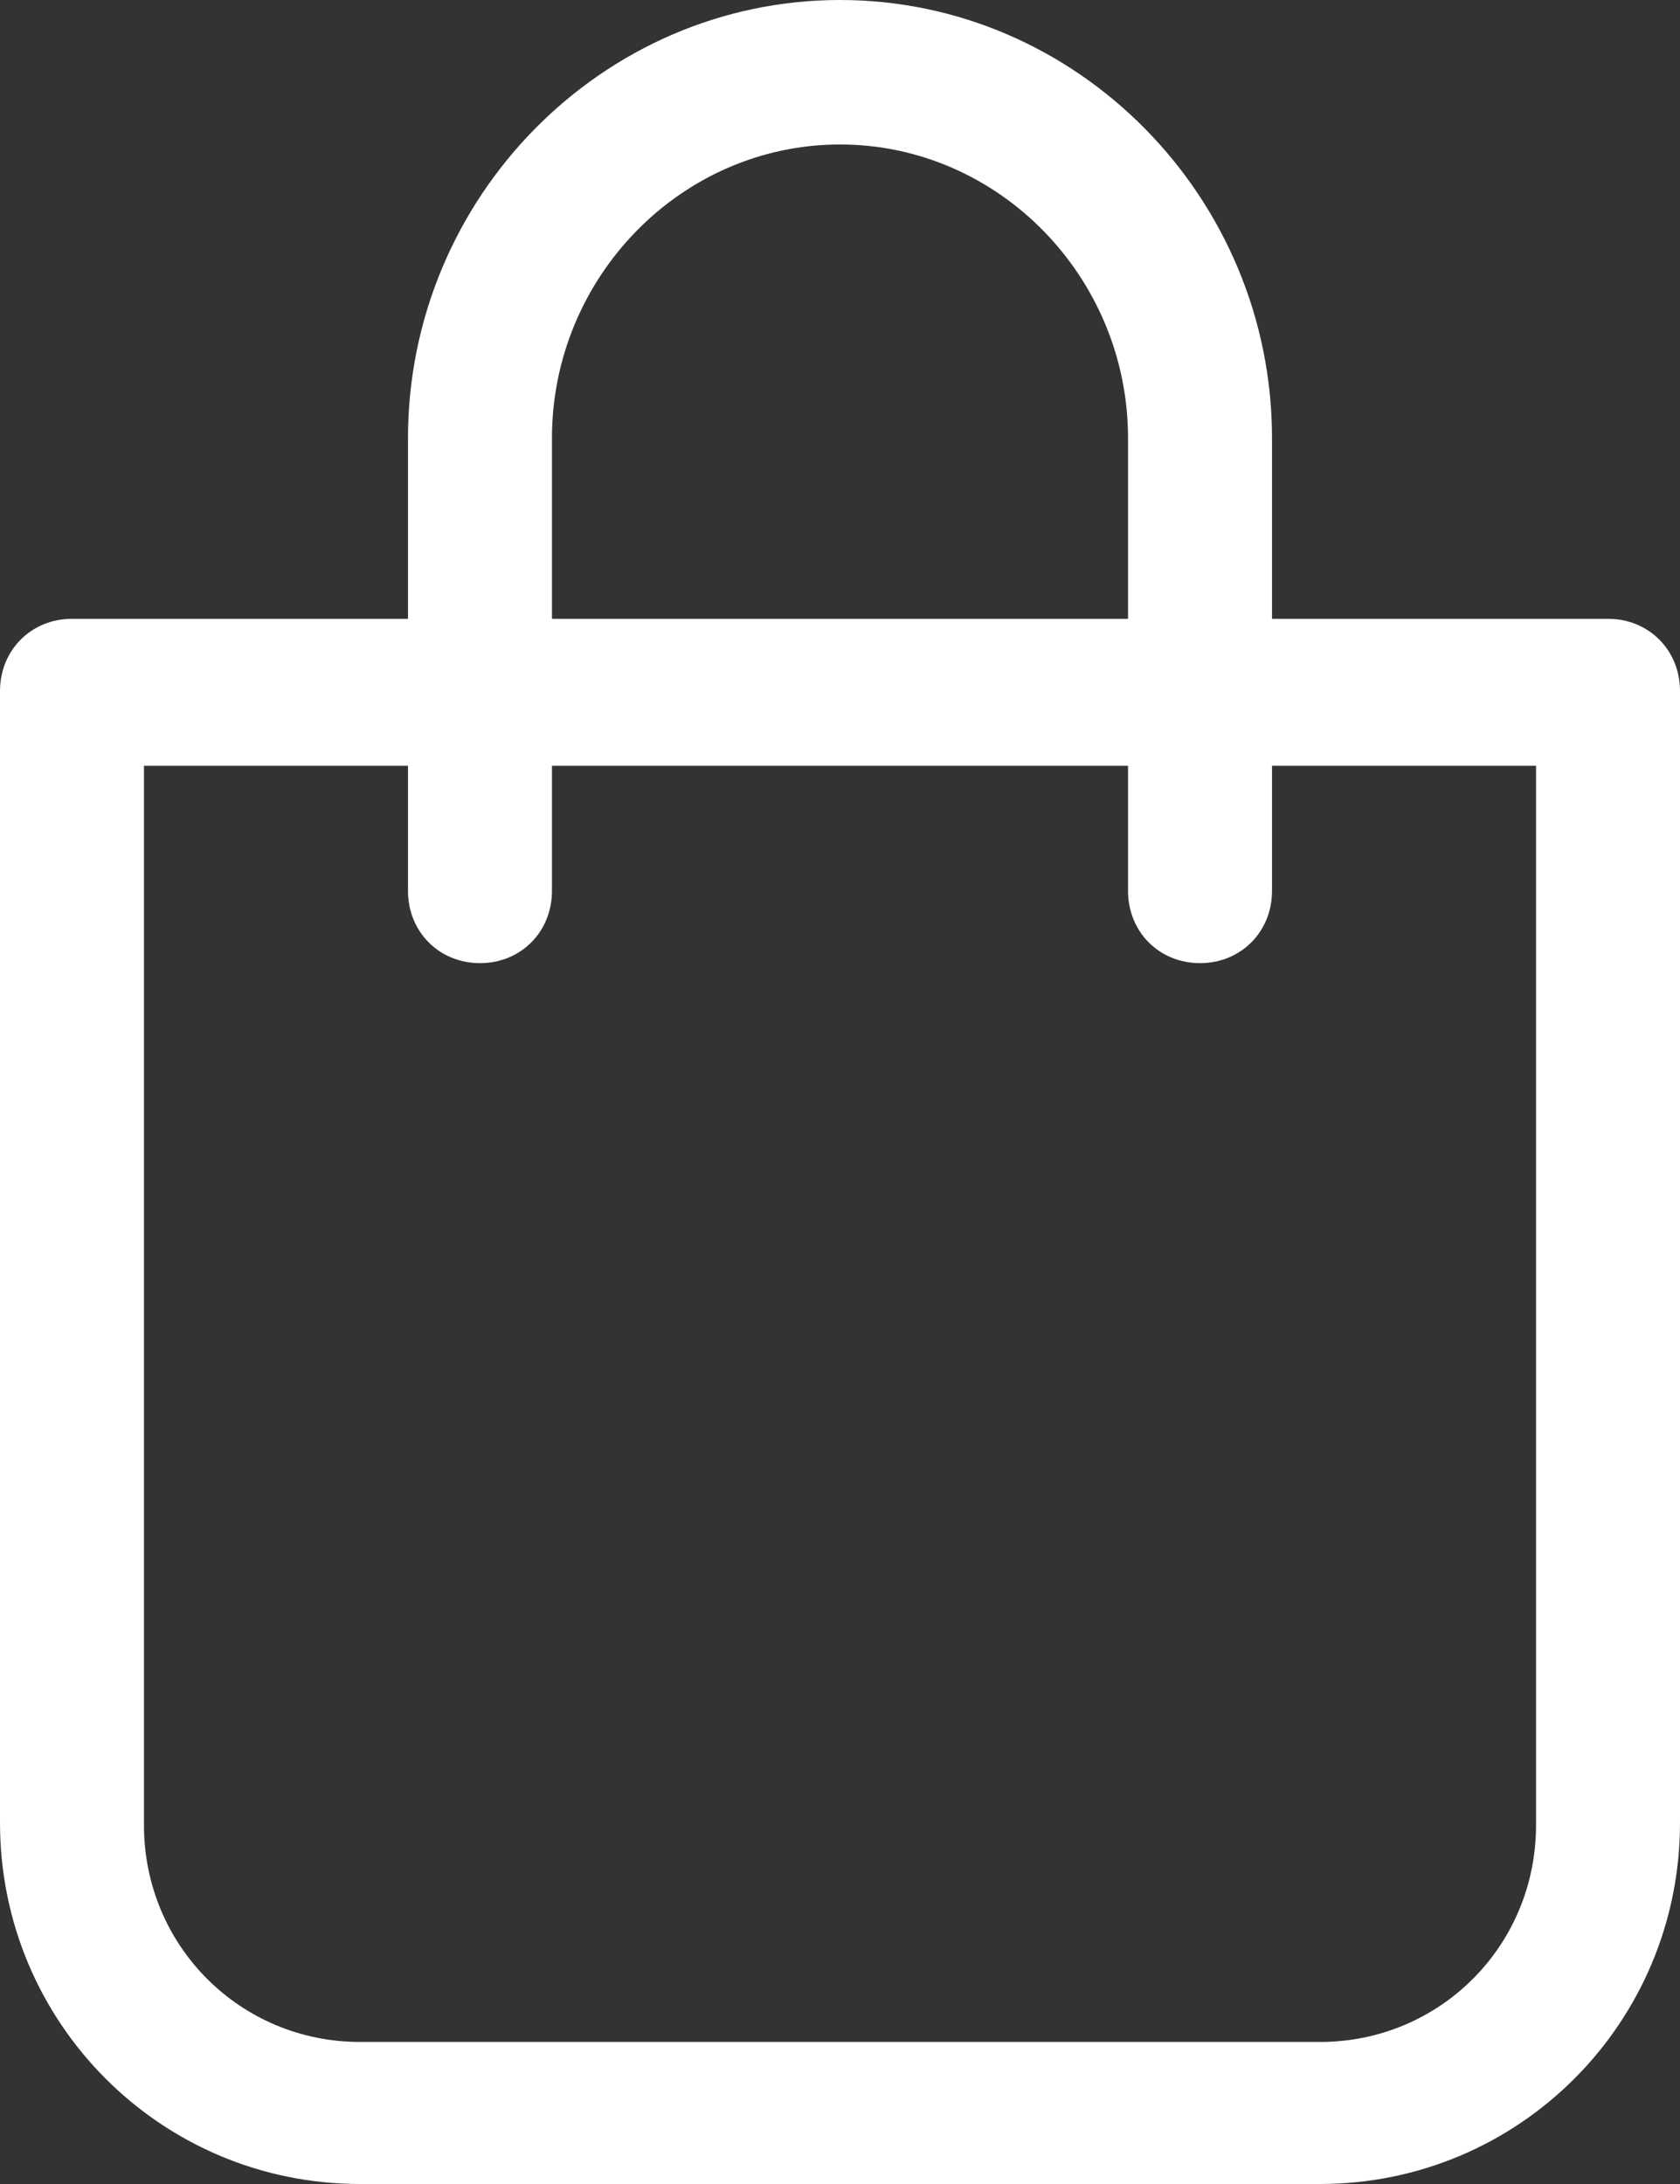 <svg width="20" height="26" viewBox="0 0 20 26" fill="none" xmlns="http://www.w3.org/2000/svg">
<rect x="0" y="0" width="20" height="26" fill="#333333" stroke="none"/>
<path d="M10 0C7.171 0 4.857 2.351 4.857 5.217V7.367H0.857C0.371 7.367 0 7.74 0 8.227V21.7C0 24.079 1.914 26 4.286 26H15.714C18.086 26 20 24.079 20 21.7V8.227C20 7.74 19.629 7.367 19.143 7.367H15.143V5.217C15.143 2.351 12.829 0 10 0ZM6.571 5.217C6.571 3.297 8.114 1.72 10 1.72C11.886 1.72 13.429 3.297 13.429 5.217V7.367H6.571V5.217ZM18.286 9.116V21.729C18.286 23.162 17.143 24.309 15.714 24.309H4.286C2.857 24.309 1.714 23.162 1.714 21.729V9.116H4.857V10.606C4.857 11.094 5.229 11.466 5.714 11.466C6.2 11.466 6.571 11.094 6.571 10.606V9.116H13.429V10.606C13.429 11.094 13.8 11.466 14.286 11.466C14.771 11.466 15.143 11.094 15.143 10.606V9.116H18.286Z" fill="white"/>
</svg>
